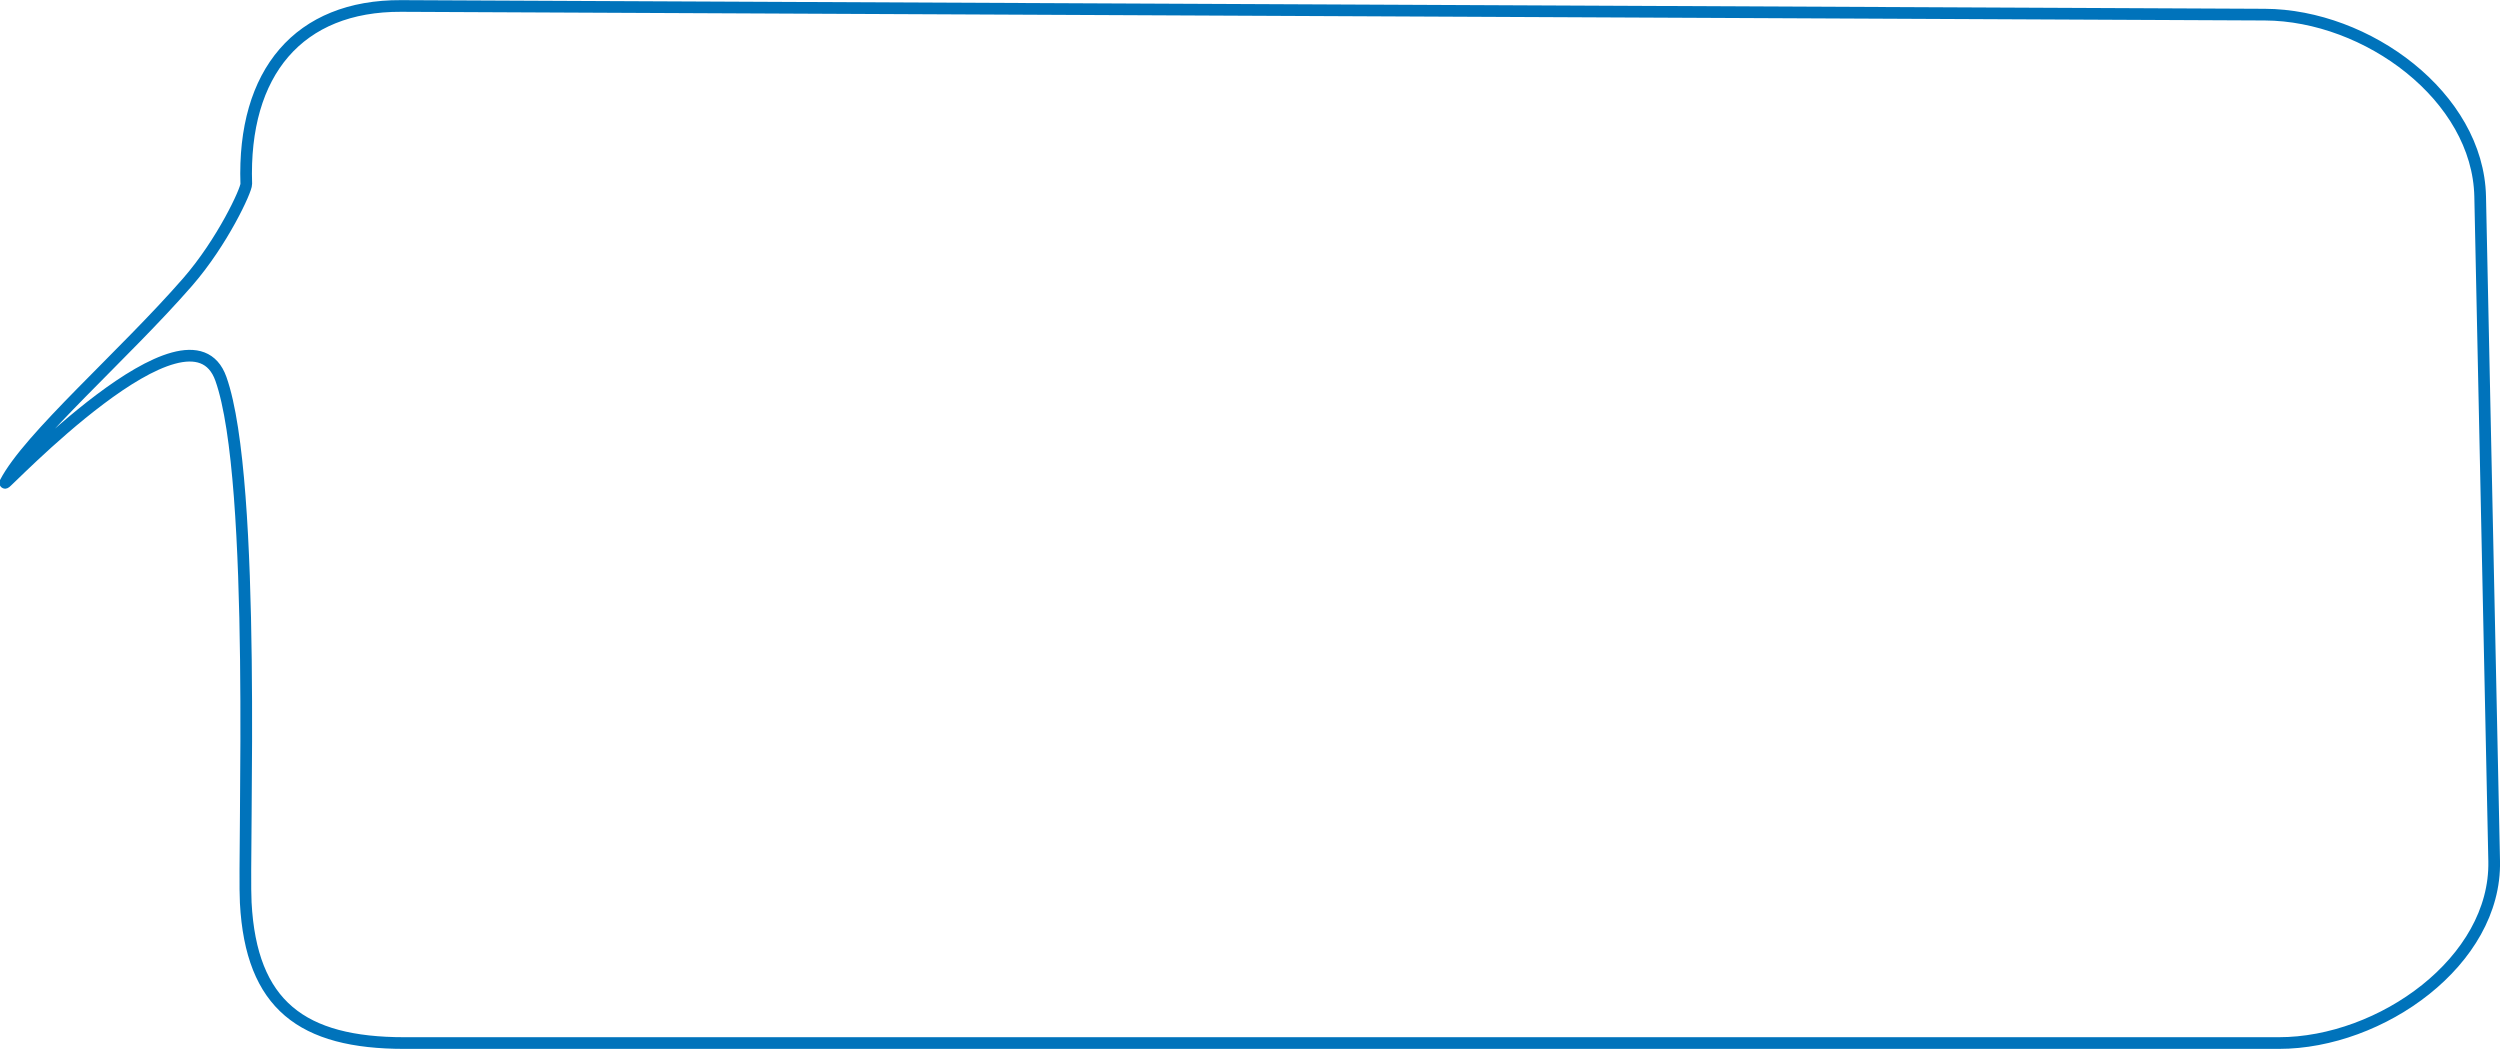<?xml version="1.0" encoding="UTF-8"?> <!-- Creator: CorelDRAW 2019 (64-Bit) --> <svg xmlns="http://www.w3.org/2000/svg" xmlns:xlink="http://www.w3.org/1999/xlink" xmlns:xodm="http://www.corel.com/coreldraw/odm/2003" xml:space="preserve" width="1785px" height="749px" style="shape-rendering:geometricPrecision; text-rendering:geometricPrecision; image-rendering:optimizeQuality; fill-rule:evenodd; clip-rule:evenodd" viewBox="0 0 2417.03 1013.94"> <defs> <style type="text/css"> <![CDATA[ .str0 {stroke:#0073BB;stroke-width:11.29;stroke-miterlimit:22.926} .fil0 {fill:none} ]]> </style> </defs> <g id="Слой_x0020_1">  <path class="fil0 str0" d="M387.86 5.64l1801.82 8.38c98.78,0.46 206.13,79.19 208.17,175.88l13.54 642.52c2.04,96.7 -109.4,175.88 -208.16,175.88l-1812.32 0c-98.77,0 -148.08,-36.56 -153.33,-135.69 -2.65,-49.8 11.06,-407.51 -24,-506.43 -30.67,-86.5 -211.21,105.55 -208.56,100.41 22.53,-43.75 115.08,-123.66 176.37,-194.05 33.68,-38.68 56.92,-88.99 56.71,-94.85 -3.68,-108.02 50.98,-172.5 149.76,-172.05z"></path> </g> </svg> 